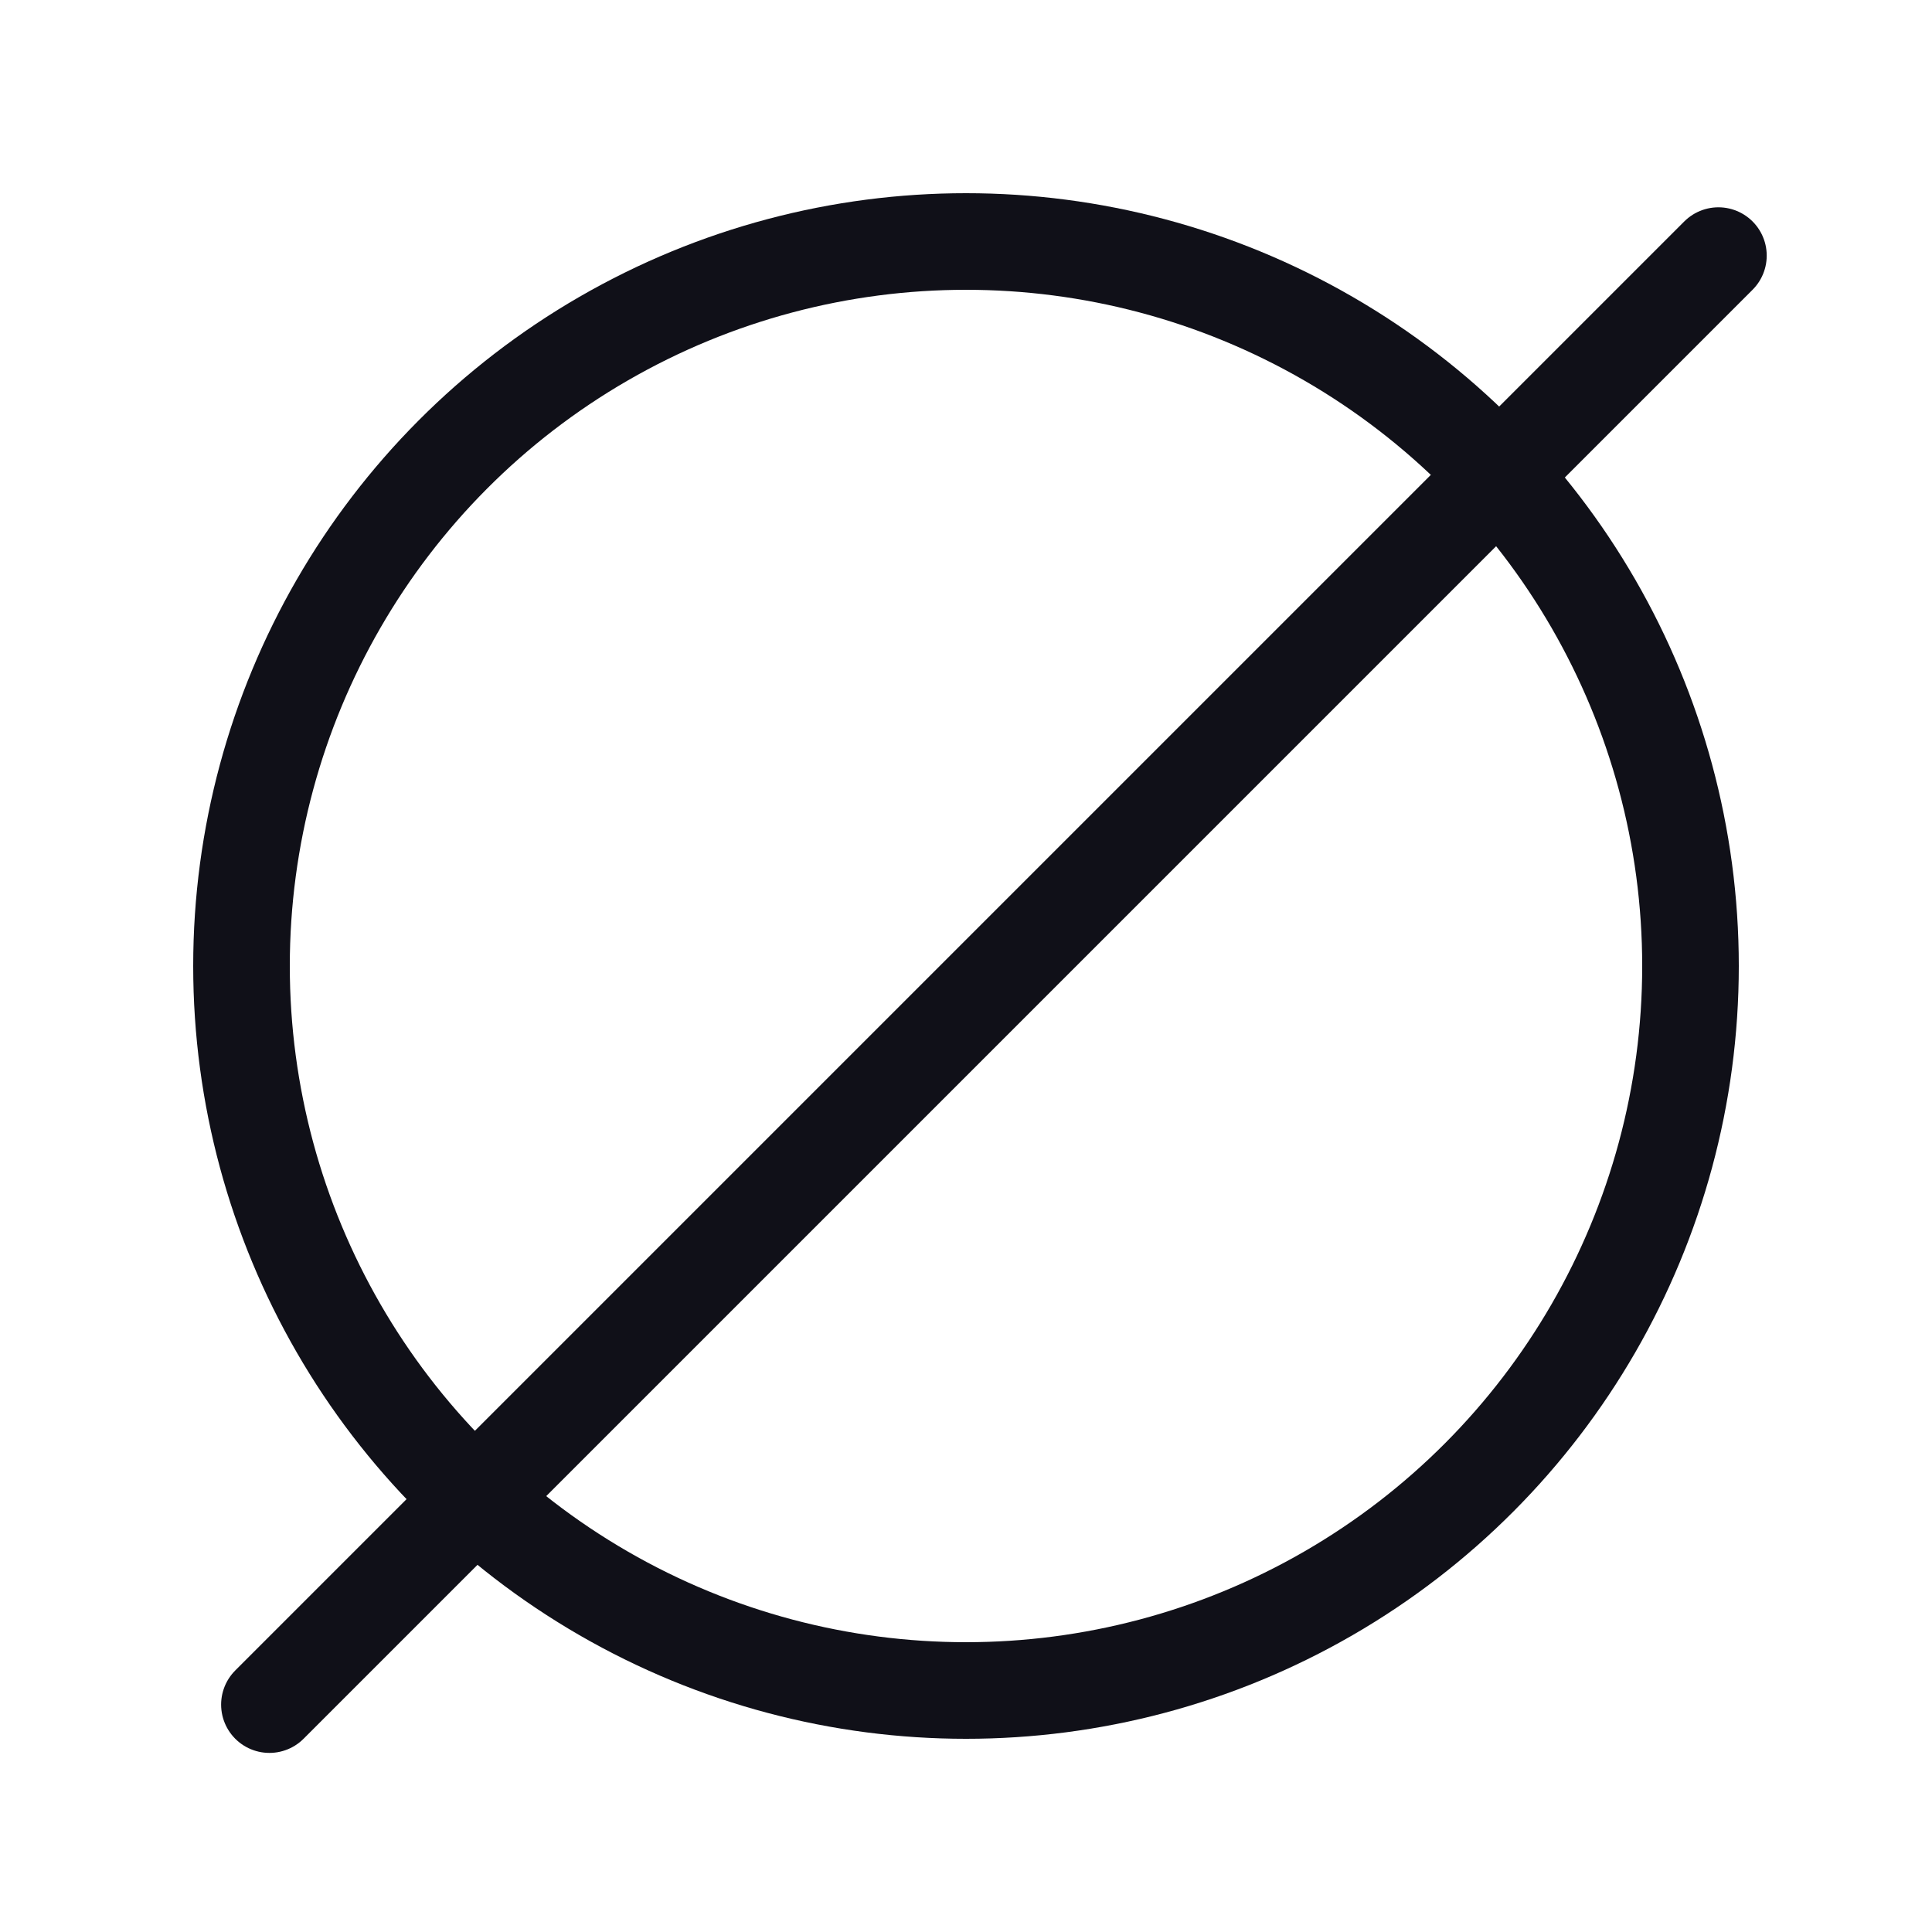 <svg width="20" height="20" viewBox="0 0 20 20" fill="none" xmlns="http://www.w3.org/2000/svg">
<circle cx="10" cy="10" r="7.5" stroke="#101018"/>
<path d="M2.789 17.646L17.789 2.646" stroke="#101018" stroke-linecap="round"/>
</svg>
